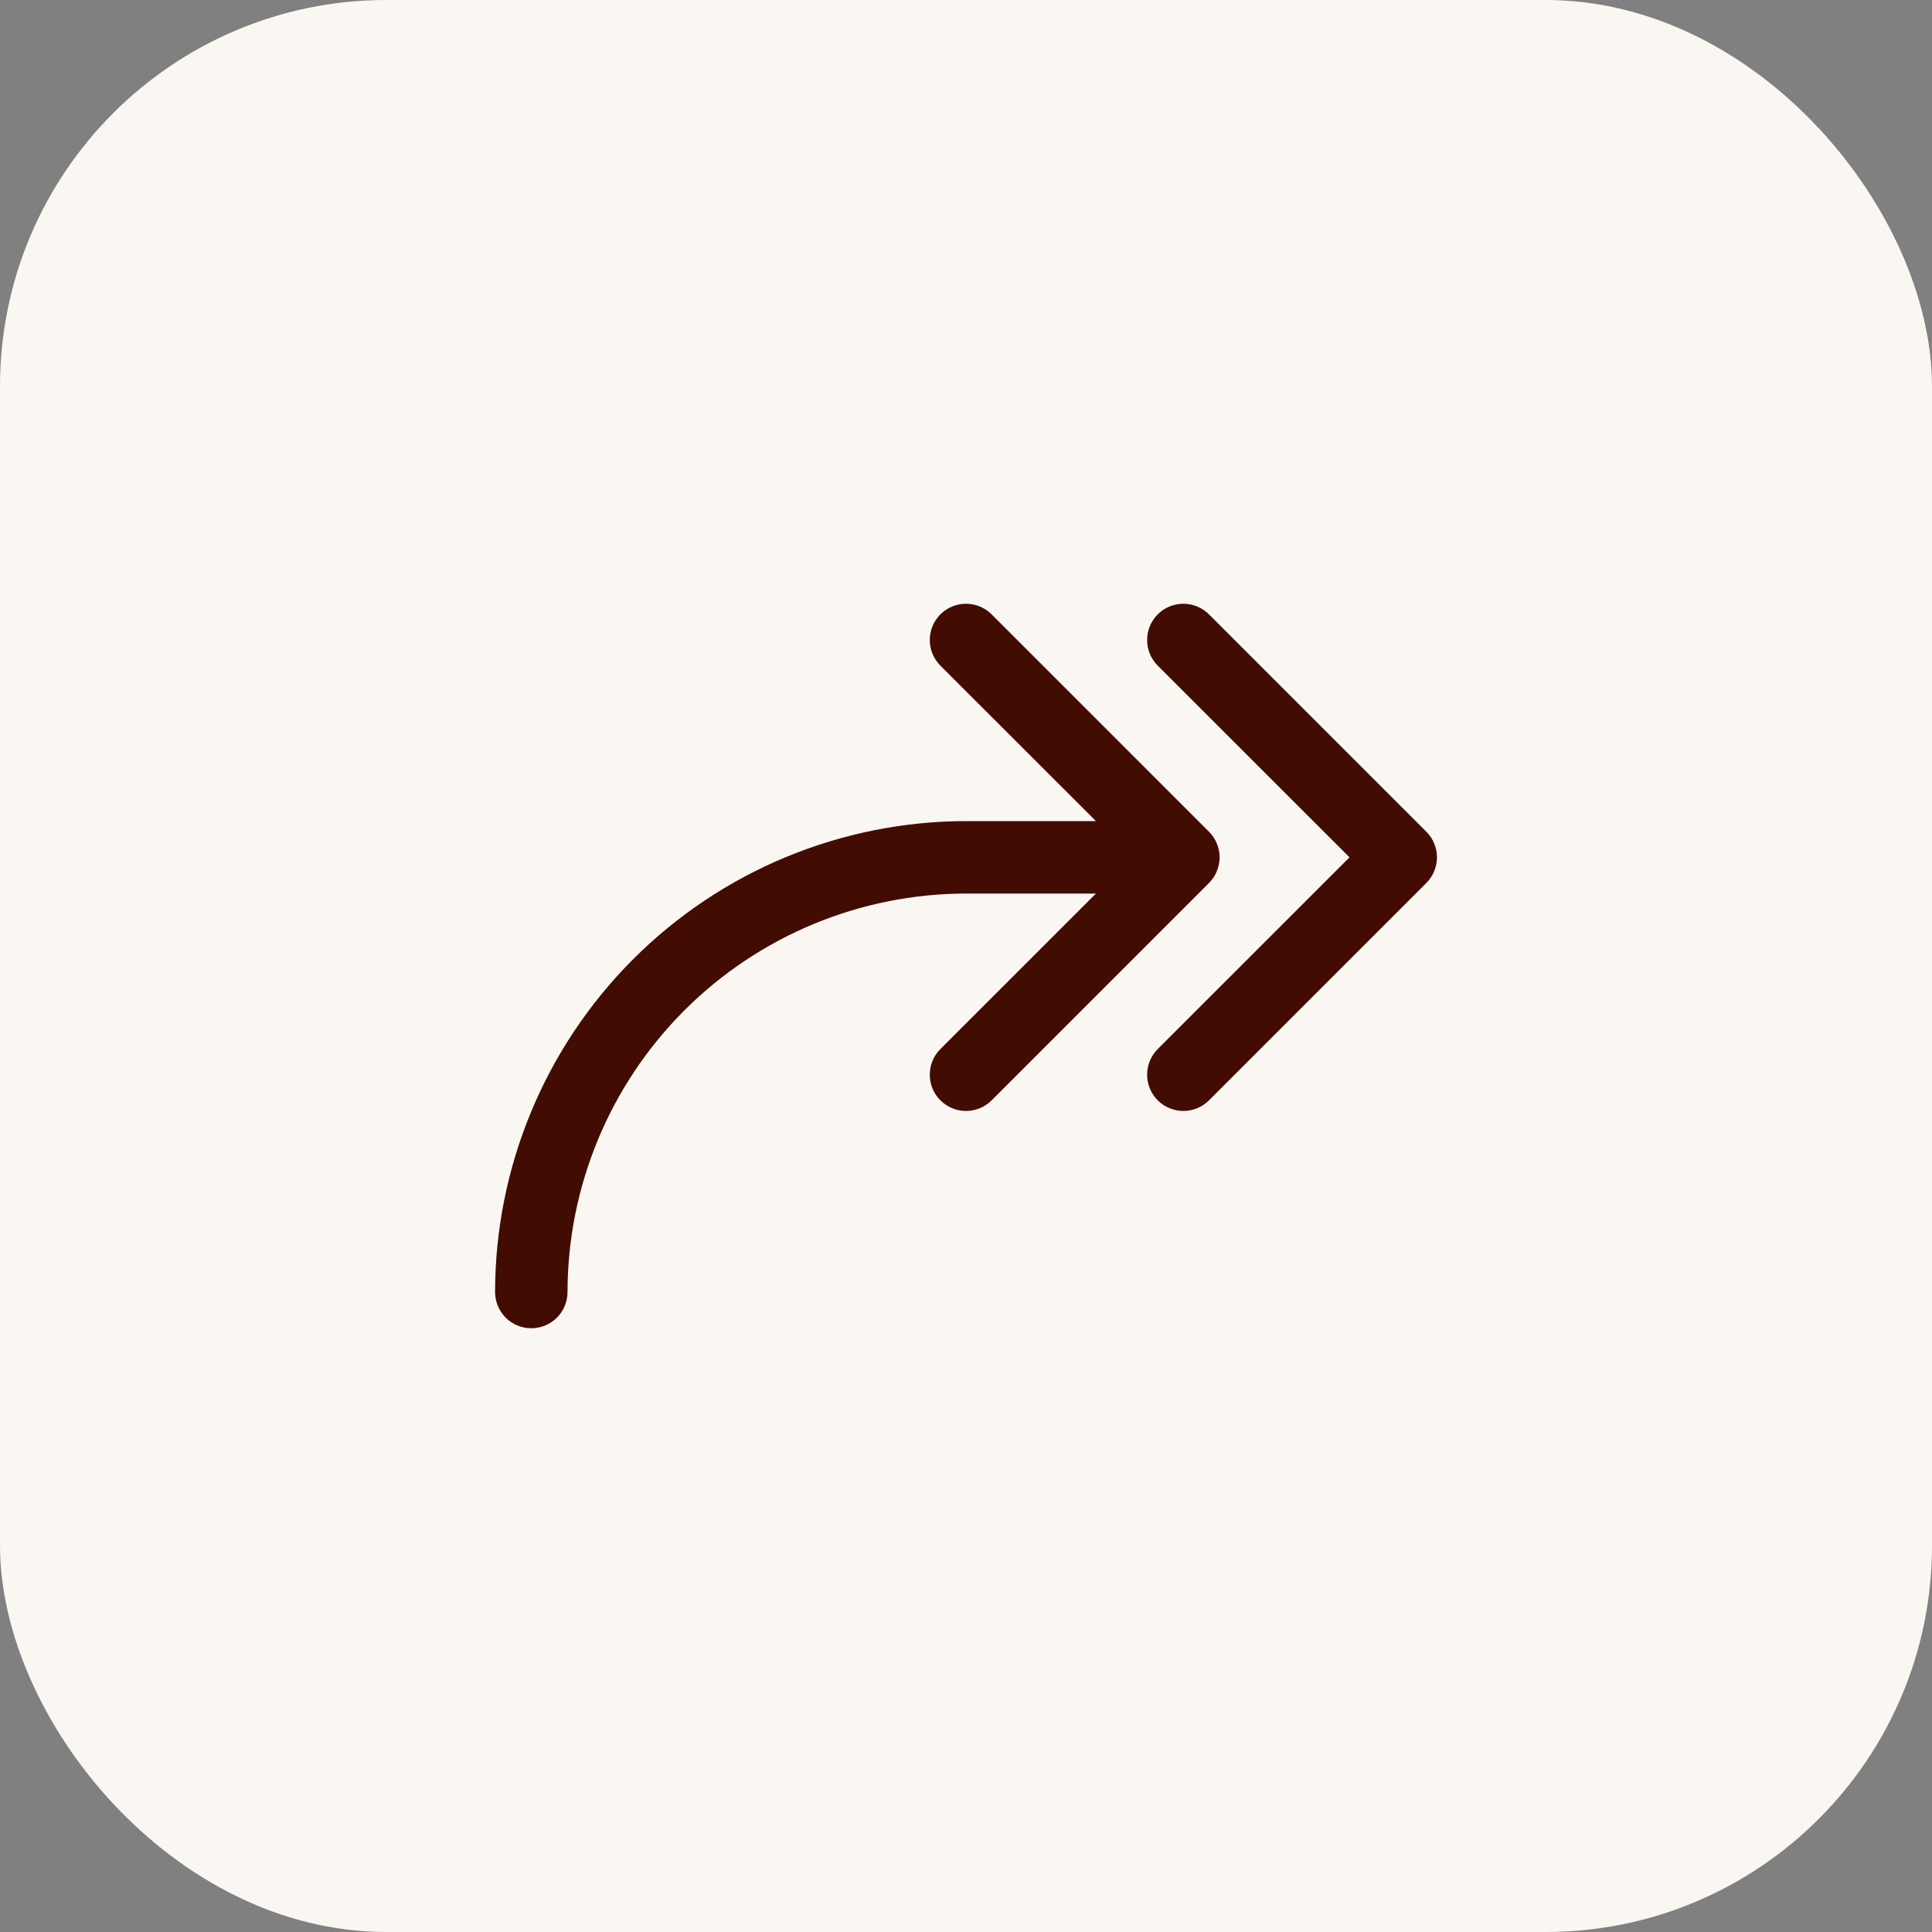 <svg width="40" height="40" viewBox="0 0 40 40" fill="none" xmlns="http://www.w3.org/2000/svg">
<rect x="0" y="0" width="40" height="40" fill="#808080" stroke="none"/>
<rect width="40" height="40" rx="8" fill="#FAF7F2"/>
<path d="M29.531 18.281L25.031 22.781C24.89 22.922 24.699 23.001 24.5 23.001C24.301 23.001 24.11 22.922 23.969 22.781C23.829 22.64 23.75 22.449 23.75 22.25C23.75 22.051 23.829 21.86 23.969 21.72L27.94 17.75L23.969 13.781C23.9 13.711 23.844 13.629 23.807 13.538C23.769 13.447 23.75 13.349 23.75 13.25C23.75 13.152 23.769 13.054 23.807 12.963C23.844 12.872 23.9 12.79 23.969 12.72C24.11 12.579 24.301 12.5 24.5 12.5C24.599 12.5 24.696 12.519 24.787 12.557C24.878 12.595 24.961 12.65 25.031 12.72L29.531 17.22C29.6 17.289 29.656 17.372 29.693 17.463C29.731 17.554 29.751 17.652 29.751 17.75C29.751 17.849 29.731 17.947 29.693 18.038C29.656 18.129 29.6 18.211 29.531 18.281ZM25.031 17.22L20.531 12.72C20.39 12.579 20.199 12.5 20 12.5C19.801 12.5 19.61 12.579 19.469 12.72C19.329 12.861 19.25 13.051 19.25 13.25C19.25 13.449 19.329 13.64 19.469 13.781L22.69 17H20C17.415 17.003 14.937 18.031 13.109 19.859C11.281 21.687 10.253 24.165 10.25 26.75C10.25 26.949 10.329 27.14 10.47 27.281C10.61 27.421 10.801 27.5 11 27.5C11.199 27.5 11.39 27.421 11.53 27.281C11.671 27.14 11.75 26.949 11.75 26.75C11.752 24.563 12.623 22.466 14.169 20.919C15.716 19.373 17.813 18.503 20 18.5H22.69L19.469 21.72C19.4 21.79 19.344 21.872 19.307 21.963C19.269 22.054 19.25 22.152 19.25 22.25C19.25 22.349 19.269 22.447 19.307 22.538C19.344 22.629 19.4 22.711 19.469 22.781C19.61 22.922 19.801 23.001 20 23.001C20.099 23.001 20.196 22.981 20.287 22.944C20.378 22.906 20.461 22.851 20.531 22.781L25.031 18.281C25.1 18.211 25.156 18.129 25.193 18.038C25.231 17.947 25.251 17.849 25.251 17.75C25.251 17.652 25.231 17.554 25.193 17.463C25.156 17.372 25.1 17.289 25.031 17.22Z" fill="#420C02"/>
</svg>
